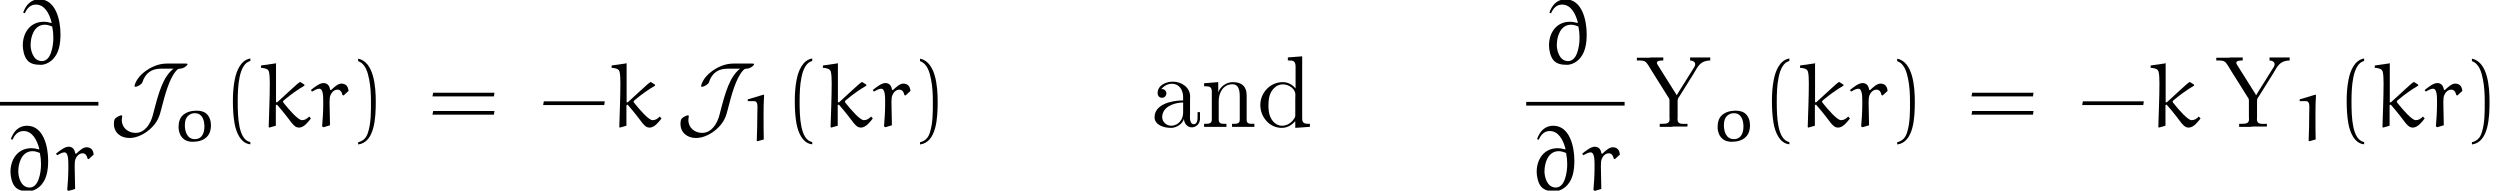 <?xml version='1.0' encoding='UTF-8'?>
<!-- This file was generated by dvisvgm 2.13.3 -->
<svg version='1.1' xmlns='http://www.w3.org/2000/svg' xmlns:xlink='http://www.w3.org/1999/xlink' width='268.383pt' height='20.462pt' viewBox='100.406 34.996 268.383 20.462'>
<defs>
<path id='g0-40' d='M2.999 1.624C1.714 1.375 1.644-1.046 1.644-2.73C1.644-4.234 1.733-6.765 2.999-7.083V-7.352C1.963-7.173 1.514-6.037 1.325-5.081C1.176-4.334 1.126-3.557 1.126-2.79C1.126-1.983 1.166-1.176 1.305-.379C1.474 .568 1.953 1.773 2.999 1.863V1.624Z'/>
<path id='g0-41' d='M.857-7.064C1.664-6.775 1.893-5.838 2.042-5.091C2.192-4.324 2.232-3.527 2.232-2.75C2.232-1.614 2.252-.399 1.893 .667C1.694 1.265 1.315 1.524 .857 1.644V1.883C2.64 1.654 2.75-1.006 2.75-2.71C2.75-4.374 2.54-6.984 .857-7.333V-7.064Z'/>
<path id='g0-45' d='M7.014-2.351L7.073-2.75H.528L.458-2.351H7.014Z'/>
<path id='g0-61' d='M7.133-3.278L7.193-3.676H.608L.538-3.278H7.133ZM7.133-1.315L7.193-1.714H.608L.538-1.315H7.133Z'/>
<path id='g2-64' d='M1.006-5.46C1.215-5.938 1.554-6.396 2.192-6.396C3.118-6.396 3.636-5.46 3.885-4.463L3.846-4.423C3.487-4.523 3.258-4.553 3.049-4.553C1.524-4.553 .787-3.308 .787-2.022C.787-1.554 .917-.847 1.255-.438C1.604-.02 2.132 .07 2.71 .07C3.128 .07 3.537-.11 3.866-.389C4.682-1.076 4.832-2.202 4.832-3.208C4.832-4.782 4.304-6.964 2.56-6.964C1.664-6.964 1.106-6.346 .827-5.529L1.006-5.46ZM3.816-1.245C3.666-.797 3.367-.329 2.839-.329C1.853-.329 1.624-1.564 1.624-2.042C1.624-2.949 1.993-4.234 3.158-4.234C3.427-4.234 3.696-4.144 3.945-4.035C4.025-3.646 4.065-3.248 4.065-2.849C4.065-2.311 3.995-1.753 3.816-1.245Z'/>
<path id='g2-107' d='M2.012-2.65H1.883V-6.765L1.913-6.834L.319-6.605L.269-6.565V-6.356C.797-6.296 1.036-6.227 1.126-5.918C1.196-5.649 1.215-5.171 1.215-4.663C1.215-3.088 1.136-1.564 1.096 0L1.156 .07L1.863-.13V-2.331L1.983-2.401C2.69-1.614 3.577-.418 3.577-.418C3.905-.04 4.065 .07 4.364 .07C4.892 .07 5.39-.598 5.629-.917L5.44-1.116C5.22-.887 4.991-.727 4.663-.727C4.264-.727 3.298-1.823 2.71-2.57C2.68-2.62 2.63-2.67 2.63-2.73C2.63-2.78 2.74-2.869 2.809-2.929C3.477-3.487 4.184-3.995 4.932-4.433V-4.543L4.473-4.832C4.234-4.692 4.125-4.583 3.347-3.875L2.012-2.65Z'/>
<path id='g2-114' d='M3.597-3.377L4.134-3.866C4.085-4.384 3.836-4.653 3.347-4.653C2.989-4.653 2.54-4.234 2.252-3.955L2.152-3.995C2.092-4.413 1.883-4.712 1.435-4.712C1.026-4.712 .478-4.274 .09-3.965L.209-3.796C.458-3.935 .757-4.105 .986-4.105C1.445-4.105 1.415-3.198 1.415-2.421C1.415-1.624 1.355-.757 1.295-.06L1.445 .03L2.142-.179C2.122-.687 2.112-1.186 2.112-1.694C2.112-2.232 2.042-3.059 2.182-3.387C2.291-3.656 2.54-4.005 2.949-4.005C3.278-4.005 3.427-3.706 3.477-3.427L3.597-3.377Z'/>
<path id='g3-89' d='M.12-7.429V-7.135H.371C.622-7.135 .884-7.124 1.058-6.982C1.189-6.873 1.276-6.72 1.375-6.578L1.735-5.989C2.291-5.095 2.869-4.2 3.425-3.295C3.524-3.142 3.622-3.044 3.622-2.847V-1.08C3.622-1.004 3.633-.905 3.633-.818C3.633-.371 3.284-.338 2.847-.338H2.575V-.011H3.807L4.069-.044H5.553V-.338C5.422-.338 5.28-.327 5.149-.327C4.789-.327 4.484-.393 4.484-.818C4.484-.895 4.495-.982 4.495-1.047V-2.825C4.495-3.055 4.615-3.175 4.724-3.338L6.24-5.76C6.425-6.076 6.622-6.458 6.884-6.72C7.178-7.015 7.582-7.135 7.996-7.135V-7.462H5.836V-7.135C6.076-7.135 6.382-7.015 6.382-6.731C6.382-6.524 6.218-6.316 6.109-6.153L4.615-3.764C4.549-3.644 4.473-3.535 4.407-3.415H4.385C4.342-3.524 4.265-3.633 4.2-3.731L3.862-4.265C3.513-4.833 3.153-5.4 2.793-5.967L2.389-6.611C2.345-6.687 2.269-6.785 2.269-6.884V-6.916C2.324-7.135 2.716-7.135 2.956-7.135V-7.462H1.669L1.429-7.429H.12Z'/>
<path id='g3-97' d='M1.189-4.058C1.473-4.407 1.876-4.636 2.335-4.636C3.12-4.636 3.535-3.96 3.535-3.207V-2.847C2.291-2.847 .469-2.433 .469-1.047C.469-.229 1.429 .098 2.193 .098H2.335C2.869 .055 3.469-.338 3.611-.84H3.622C3.655-.393 3.96 .044 4.462 .044C4.931 .044 5.302-.327 5.345-.796V-1.593H5.084V-1.047C5.084-.753 5.04-.295 4.68-.295C4.342-.295 4.265-.731 4.265-1.004C4.265-1.124 4.276-1.255 4.276-1.375V-2.88C4.276-3 4.287-3.131 4.287-3.262C4.287-4.276 3.327-4.865 2.422-4.865C1.735-4.865 .796-4.495 .796-3.633C.796-3.338 .982-3.131 1.265-3.131C1.527-3.131 1.735-3.327 1.735-3.6C1.735-3.851 1.538-4.069 1.265-4.069C1.244-4.069 1.211-4.058 1.189-4.058ZM3.535-2.629V-1.538C3.535-.775 3.022-.175 2.302-.131H2.258C1.745-.131 1.287-.535 1.287-1.058V-1.113C1.353-2.171 2.509-2.596 3.535-2.629Z'/>
<path id='g3-100' d='M3.327-7.462V-7.135H3.447C3.884-7.135 4.156-7.113 4.156-6.458V-4.135C3.796-4.549 3.349-4.811 2.771-4.811C1.462-4.811 .371-3.709 .371-2.345C.371-1.135 1.298 .098 2.662 .098C3.251 .098 3.698-.153 4.124-.622V.098L5.695-.011V-.338H5.542C5.193-.338 4.865-.371 4.865-.884V-7.582L3.327-7.462ZM1.244-2.095V-2.258C1.244-3.065 1.353-3.873 2.116-4.385C2.335-4.516 2.575-4.571 2.815-4.571C3.371-4.571 4.135-4.145 4.135-3.458C4.135-3.316 4.124-3.175 4.124-3.033V-1.222C4.124-1.069 4.069-.982 3.982-.862C3.709-.436 3.218-.131 2.716-.131C1.887-.131 1.396-.905 1.287-1.636C1.265-1.789 1.265-1.942 1.244-2.095Z'/>
<path id='g3-110' d='M.36-4.691V-4.364H.535C.862-4.364 1.189-4.331 1.189-3.818V-.796C1.189-.349 .884-.338 .425-.338H.36V-.011H2.76V-.338H2.509C2.193-.338 1.931-.382 1.931-.785V-2.815C1.931-3.6 2.367-4.582 3.404-4.582C4.102-4.582 4.189-3.884 4.189-3.24V-.753C4.189-.371 3.895-.338 3.6-.338H3.36V-.011H5.76V-.338H5.509C5.215-.338 4.931-.349 4.931-.764V-3.229C4.931-3.556 4.92-3.895 4.756-4.189C4.495-4.68 3.949-4.811 3.436-4.811C2.749-4.811 2.073-4.32 1.887-3.709L1.876-4.811L.36-4.691Z'/>
<path id='g1-49' d='M2.643-4.965L.941-4.456V-4.268H1.597C2.085-4.268 1.967-3.703 1.967-2.922C1.967-1.946 1.939-.969 1.904 0L1.995 .035L2.657-.153C2.636-.683 2.636-2.064 2.636-3.013C2.636-3.633 2.65-4.261 2.692-4.882L2.643-4.965Z'/>
<path id='g1-111' d='M1.395-2.204C1.534-2.713 1.974-2.971 2.392-2.971C3.278-2.971 3.431-2.099 3.431-1.534C3.431-.955 3.243-.188 2.399-.188C1.534-.188 1.332-1.081 1.332-1.667C1.332-1.848 1.353-2.029 1.395-2.204ZM2.19 .098C2.741 .098 3.299-.042 3.675-.411C4.024-.753 4.135-1.213 4.135-1.667C4.135-2.127 3.996-2.636 3.599-2.957C3.32-3.18 2.936-3.243 2.573-3.243C2.022-3.243 1.465-3.089 1.088-2.727S.656-1.848 .656-1.367C.718-.607 1.116 .098 2.19 .098Z'/>
<path id='g4-74' d='M6.127-6.804C5.171-6.804 4.344-6.346 3.885-6.017C2.8-5.24 2.68-4.403 2.68-4.384C2.68-4.314 2.74-4.314 2.78-4.314C3.009-4.314 3.457-4.593 3.517-4.772C3.846-5.828 4.563-6.257 5.539-6.257H6.864C5.768-5.38 5.31-3.875 4.653-1.285C4.413-.359 3.806 .638 2.8 .638C2.022 .638 1.315 .12 1.315-.747C1.315-.946 1.365-1.116 1.365-1.156C1.365-1.186 1.355-1.245 1.265-1.245C1.205-1.245 .976-1.196 .697-.986C.578-.897 .468-.797 .468-.329C.468 .588 1.166 1.186 2.142 1.186C2.989 1.186 3.796 .707 4.284 .289C5.2-.498 5.38-1.225 5.559-1.933C5.928-3.377 6.406-5.191 7.153-6.027C7.313-6.207 7.352-6.237 7.582-6.257C8.03-6.286 8.369-6.625 8.369-6.735C8.369-6.795 8.359-6.804 8.139-6.804H6.127Z'/>
</defs>
<g id='page1'>
<use x='102.067' y='41.884' xlink:href='#g2-64'/>
<rect x='100.406' y='45.934' height='.398' width='10.564'/>
<use x='100.744' y='55.458' xlink:href='#g2-64'/>
<use x='106.328' y='55.458' xlink:href='#g2-114'/>
<use x='112.166' y='48.624' xlink:href='#g4-74'/>
<use x='118.919' y='50.119' xlink:href='#g1-111'/>
<use x='124.282' y='48.624' xlink:href='#g0-40'/>
<use x='128.154' y='48.624' xlink:href='#g2-107'/>
<use x='133.691' y='48.624' xlink:href='#g2-114'/>
<use x='137.997' y='48.624' xlink:href='#g0-41'/>
<use x='146.296' y='48.624' xlink:href='#g0-61'/>
<use x='158.258' y='48.624' xlink:href='#g0-45'/>
<use x='165.792' y='48.624' xlink:href='#g2-107'/>
<use x='172.99' y='48.624' xlink:href='#g4-74'/>
<use x='179.742' y='50.119' xlink:href='#g1-49'/>
<use x='184.603' y='48.624' xlink:href='#g0-40'/>
<use x='188.475' y='48.624' xlink:href='#g2-107'/>
<use x='194.013' y='48.624' xlink:href='#g2-114'/>
<use x='198.318' y='48.624' xlink:href='#g0-41'/>
<use x='223.884' y='48.624' xlink:href='#g3-97'/>
<use x='229.308' y='48.624' xlink:href='#g3-110'/>
<use x='235.334' y='48.624' xlink:href='#g3-100'/>
<use x='265.91' y='41.884' xlink:href='#g2-64'/>
<rect x='264.249' y='45.934' height='.398' width='10.564'/>
<use x='264.587' y='55.458' xlink:href='#g2-64'/>
<use x='270.171' y='55.458' xlink:href='#g2-114'/>
<use x='276.009' y='48.624' xlink:href='#g3-89'/>
<use x='284.14' y='50.119' xlink:href='#g1-111'/>
<use x='289.503' y='48.624' xlink:href='#g0-40'/>
<use x='293.375' y='48.624' xlink:href='#g2-107'/>
<use x='298.913' y='48.624' xlink:href='#g2-114'/>
<use x='303.218' y='48.624' xlink:href='#g0-41'/>
<use x='311.518' y='48.624' xlink:href='#g0-61'/>
<use x='323.479' y='48.624' xlink:href='#g0-45'/>
<use x='331.013' y='48.624' xlink:href='#g2-107'/>
<use x='338.211' y='48.624' xlink:href='#g3-89'/>
<use x='346.342' y='50.119' xlink:href='#g1-49'/>
<use x='351.203' y='48.624' xlink:href='#g0-40'/>
<use x='355.075' y='48.624' xlink:href='#g2-107'/>
<use x='360.612' y='48.624' xlink:href='#g2-114'/>
<use x='364.917' y='48.624' xlink:href='#g0-41'/>
</g>
</svg><!--Rendered by QuickLaTeX.com-->